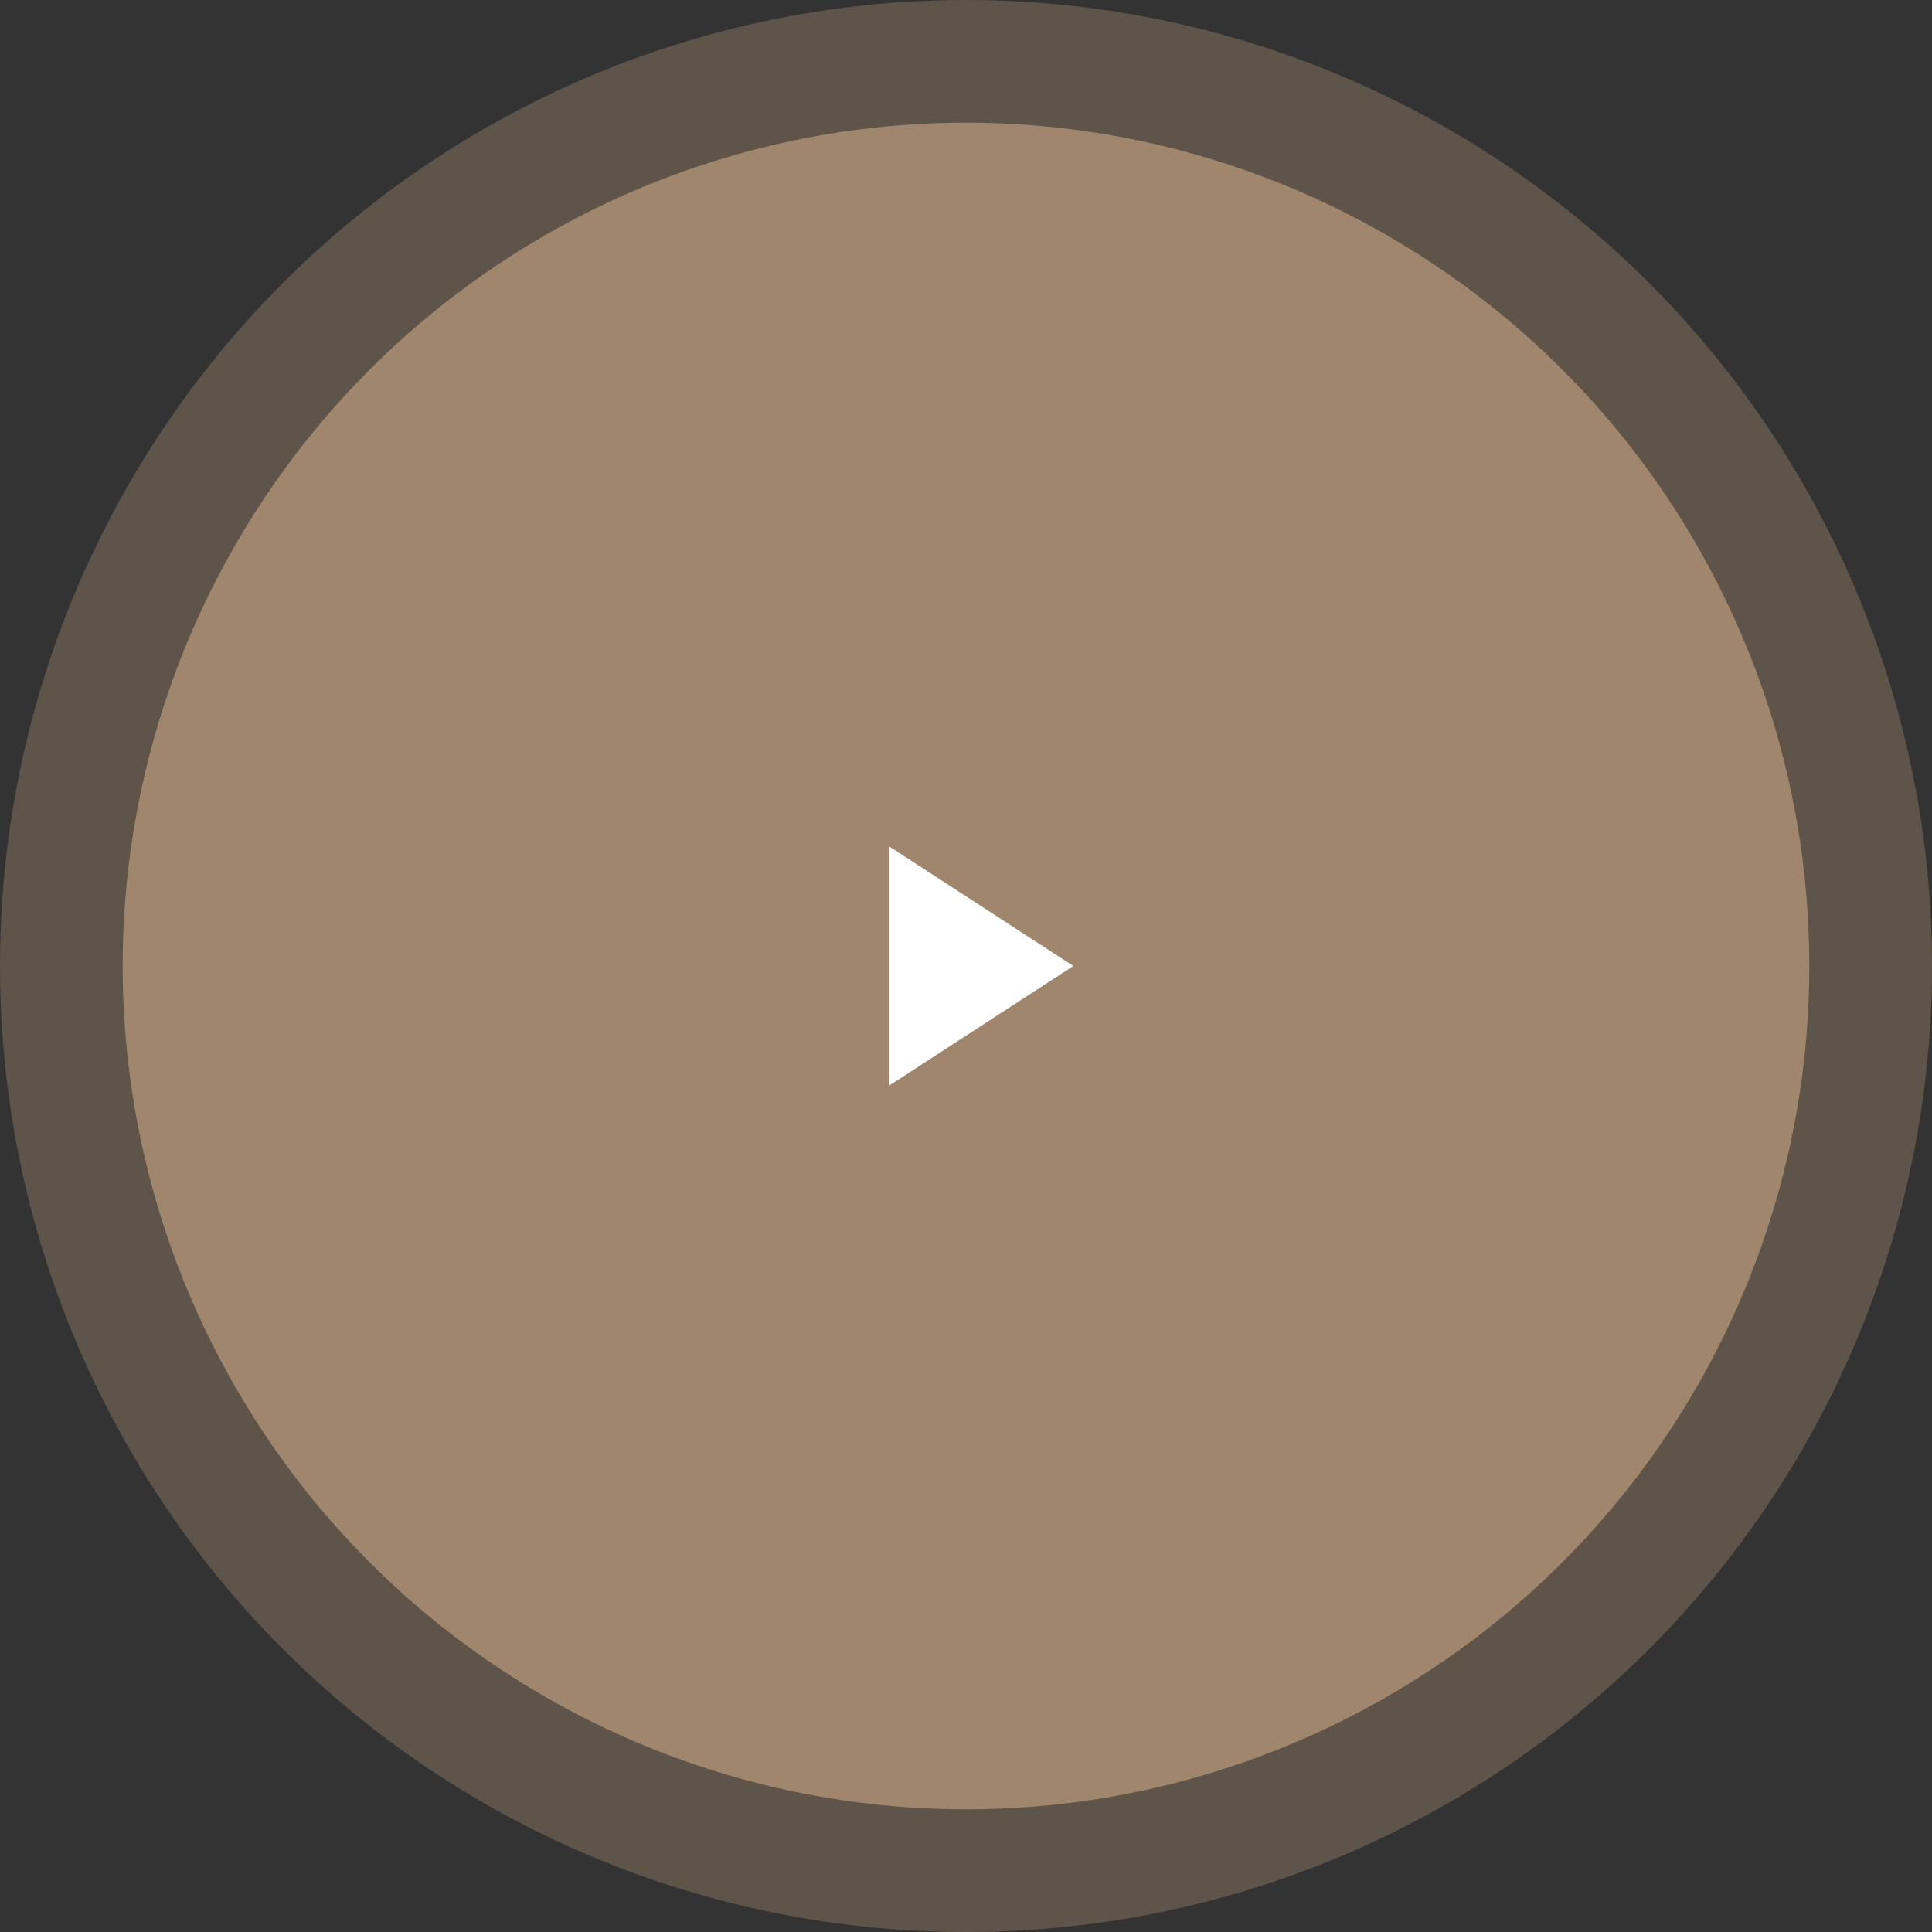 <?xml version="1.0" encoding="UTF-8"?> <svg xmlns="http://www.w3.org/2000/svg" width="54" height="54" viewBox="0 0 54 54" fill="none"><rect x="0" y="0" width="54" height="54" fill="#333333" stroke="none"/> <circle opacity="0.4" cx="27" cy="27" r="27" fill="#A0866D"></circle> <circle cx="27" cy="27" r="23.571" fill="#A0866D"></circle> <path d="M30 27L24.857 30.34L24.857 23.66L30 27Z" fill="white"></path> </svg> 